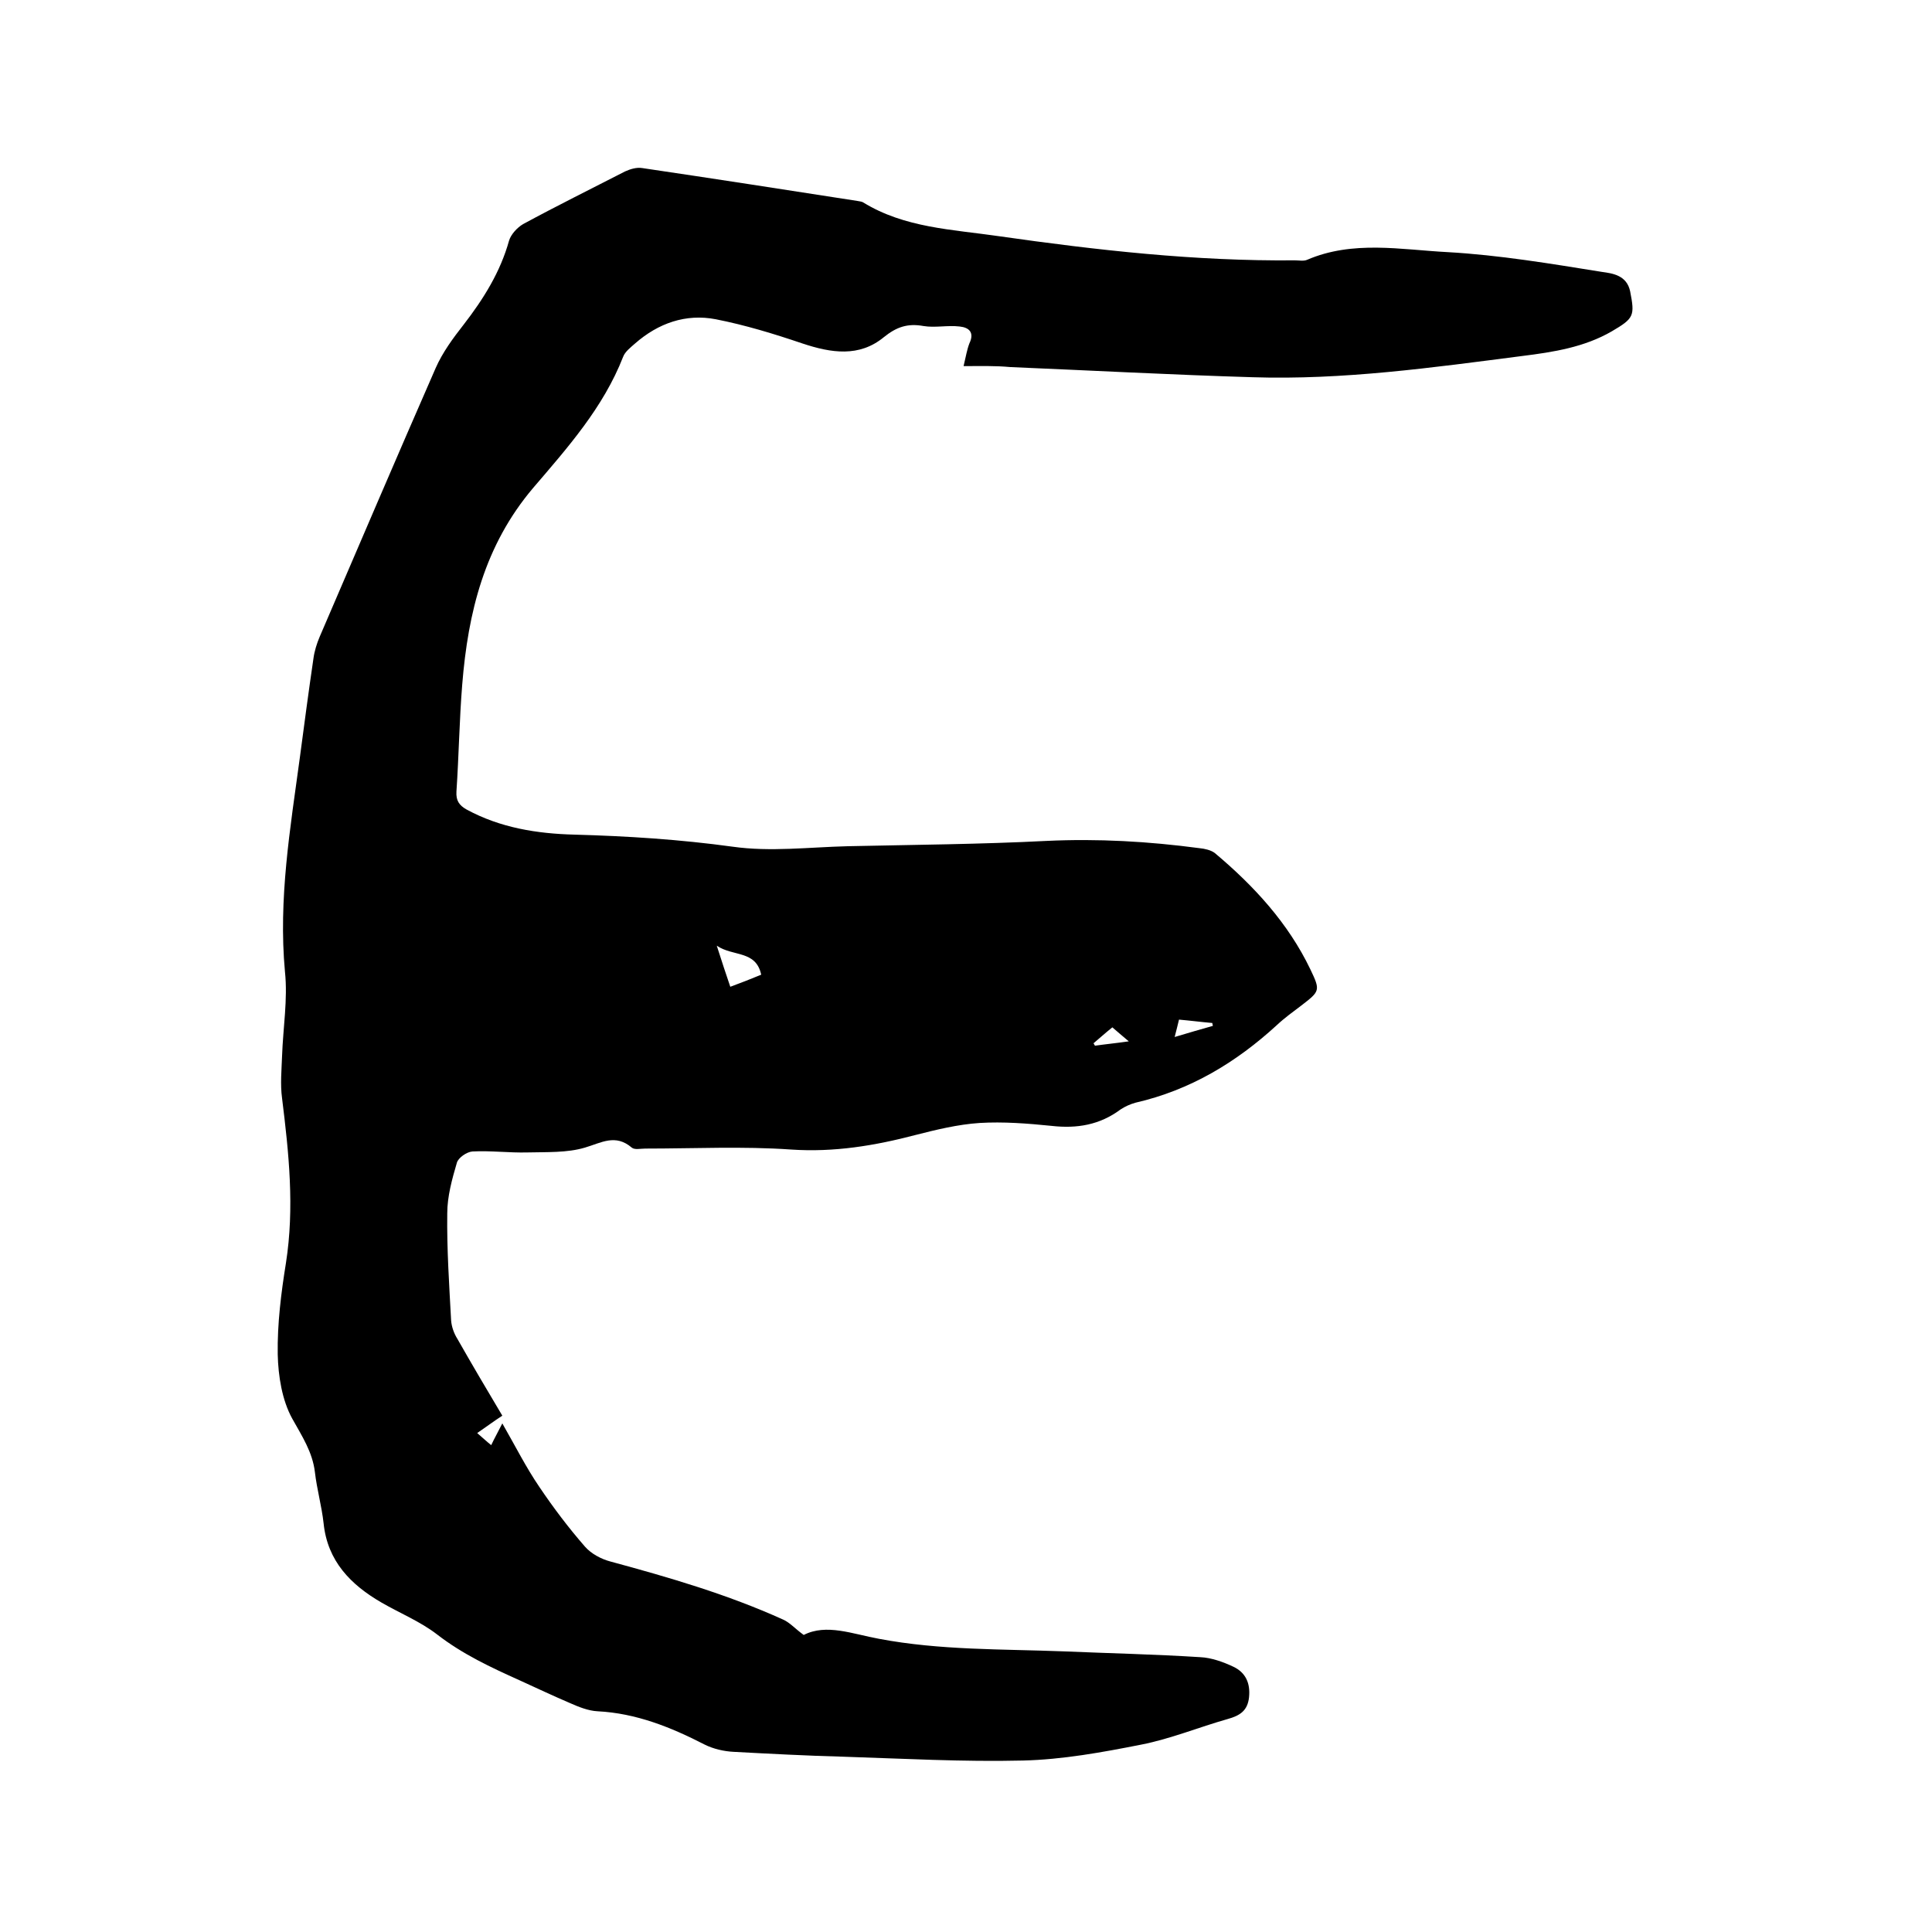 <svg enable-background="new 0 0 400 400" viewBox="0 0 400 400" xmlns="http://www.w3.org/2000/svg"><path d="m199.5 75.8c.5-2.1.7-3.4 1.2-4.7 1.1-2.3-.1-3.3-2-3.5-2.5-.3-5.1.3-7.5-.1-3.3-.6-5.6.2-8.2 2.3-5.1 4.2-10.9 3.3-16.9 1.3-5.9-2-11.8-3.8-17.9-5-6.2-1.2-11.9.8-16.7 5-.9.8-2.1 1.7-2.5 2.8-4.1 10.5-11.5 18.8-18.6 27.1-10.1 11.9-13.5 25.8-14.7 40.7-.6 7.4-.7 14.8-1.2 22.2-.1 1.8.5 2.8 2.1 3.7 7 3.8 14.6 5 22.3 5.2 11 .3 21.9 1 32.8 2.5 7.8 1.1 15.8.1 23.8-.1 13.7-.3 27.5-.4 41.2-1.1 10.6-.5 21.1.1 31.6 1.5 1.1.1 2.4.4 3.2 1 8.1 6.8 15.2 14.5 19.8 24.1 2.1 4.4 2 4.5-1.9 7.5-1.7 1.3-3.4 2.5-5 4-8.5 7.8-18 13.5-29.3 16.1-1.1.3-2.2.8-3.1 1.4-4.3 3.2-9 4-14.3 3.4-4.9-.5-10-.9-14.9-.6-4.5.3-9 1.4-13.3 2.5-8.4 2.2-16.8 3.6-25.7 3-10-.7-20.1-.2-30.2-.2-1 0-2.2.3-2.8-.2-3.4-2.9-6.3-1-9.7 0-3.7 1.1-7.9.9-11.9 1-3.8.1-7.6-.4-11.4-.2-1.2.1-2.9 1.3-3.2 2.3-1 3.4-2 7-2 10.5-.1 7.4.4 14.8.8 22.2.1 1.3.6 2.7 1.3 3.8 2.9 5.1 5.9 10.2 9.3 15.9-1.7 1.1-3.3 2.3-5.2 3.6 1.4 1.2 2 1.8 2.9 2.5.7-1.5 1.4-2.7 2.3-4.5 2.7 4.7 4.9 9.1 7.7 13.2 2.9 4.3 6 8.4 9.4 12.3 1.3 1.5 3.4 2.6 5.3 3.1 12.2 3.3 24.2 6.8 35.7 12 1.4.6 2.5 1.9 4.3 3.2 4.7-2.4 10.1-.2 15.6.8 12.7 2.4 25.5 2.1 38.3 2.6 9.4.4 18.8.6 28.2 1.2 2.3.1 4.8 1 6.9 2 2.5 1.2 3.5 3.4 3.2 6.3-.3 2.8-1.9 3.8-4.4 4.5-6 1.7-11.8 4.1-17.9 5.3-8.1 1.6-16.3 3.1-24.5 3.3-12.4.3-24.9-.4-37.4-.8-7.5-.2-15-.6-22.5-1-2-.1-4.2-.6-6-1.5-7-3.6-14.2-6.5-22.2-6.9-1.9-.1-3.9-.9-5.7-1.7-3.5-1.5-6.9-3.1-10.4-4.7-6-2.7-11.8-5.4-17.1-9.5-3.5-2.7-7.7-4.4-11.5-6.6-6.4-3.7-11.2-8.6-12-16.4-.4-3.6-1.4-7.1-1.8-10.6-.5-4.2-2.7-7.5-4.7-11.1-2.1-3.8-2.9-8.8-3-13.3-.1-6.3.7-12.7 1.7-18.9 1.8-11.5.6-22.8-.8-34.1-.4-2.9-.1-5.9 0-8.8.2-5.8 1.2-11.7.6-17.4-1.4-15.1 1.1-29.7 3.1-44.5.9-6.8 1.8-13.6 2.8-20.4.2-1.5.7-3.1 1.3-4.5 8-18.6 15.9-37.1 24-55.6 1.4-3.2 3.6-6.2 5.8-9 4.1-5.3 7.6-10.9 9.4-17.4.4-1.3 1.7-2.7 2.9-3.4 7-3.8 14.1-7.3 21.1-10.9 1.1-.5 2.4-.9 3.6-.7 14.9 2.2 29.7 4.5 44.5 6.8.4.1.9.1 1.2.3 8.6 5.3 18.5 5.6 28.1 7 20.3 2.9 40.7 5.2 61.3 5 .8 0 1.8.2 2.5-.1 9.5-4.1 19.5-2.1 29.1-1.6 10.7.6 21.4 2.4 32 4.1 2.2.3 5.1.7 5.8 4 1 5.1.8 5.6-3.8 8.3-5.7 3.3-12.1 4.3-18.5 5.1-18.6 2.4-37.1 5-55.9 4.4-16.7-.5-33.4-1.4-50.1-2.1-3.2-.3-6.1-.2-9.7-.2zm-41.9 126c-1.1-5.1-5.8-3.7-9.2-6 1.1 3.4 1.9 5.9 2.8 8.5 2.2-.8 4.2-1.6 6.4-2.5zm85.6 12.9c3-.9 5.4-1.6 7.9-2.3 0-.2-.1-.4-.1-.6-2.3-.2-4.6-.5-6.9-.7-.3 1.2-.5 2.1-.9 3.6zm-16.8 1.3c.1.2.2.3.3.5 2.1-.3 4.2-.5 7-.9-1.5-1.3-2.4-2-3.4-2.9-1.5 1.2-2.7 2.3-3.9 3.3z"/></svg>